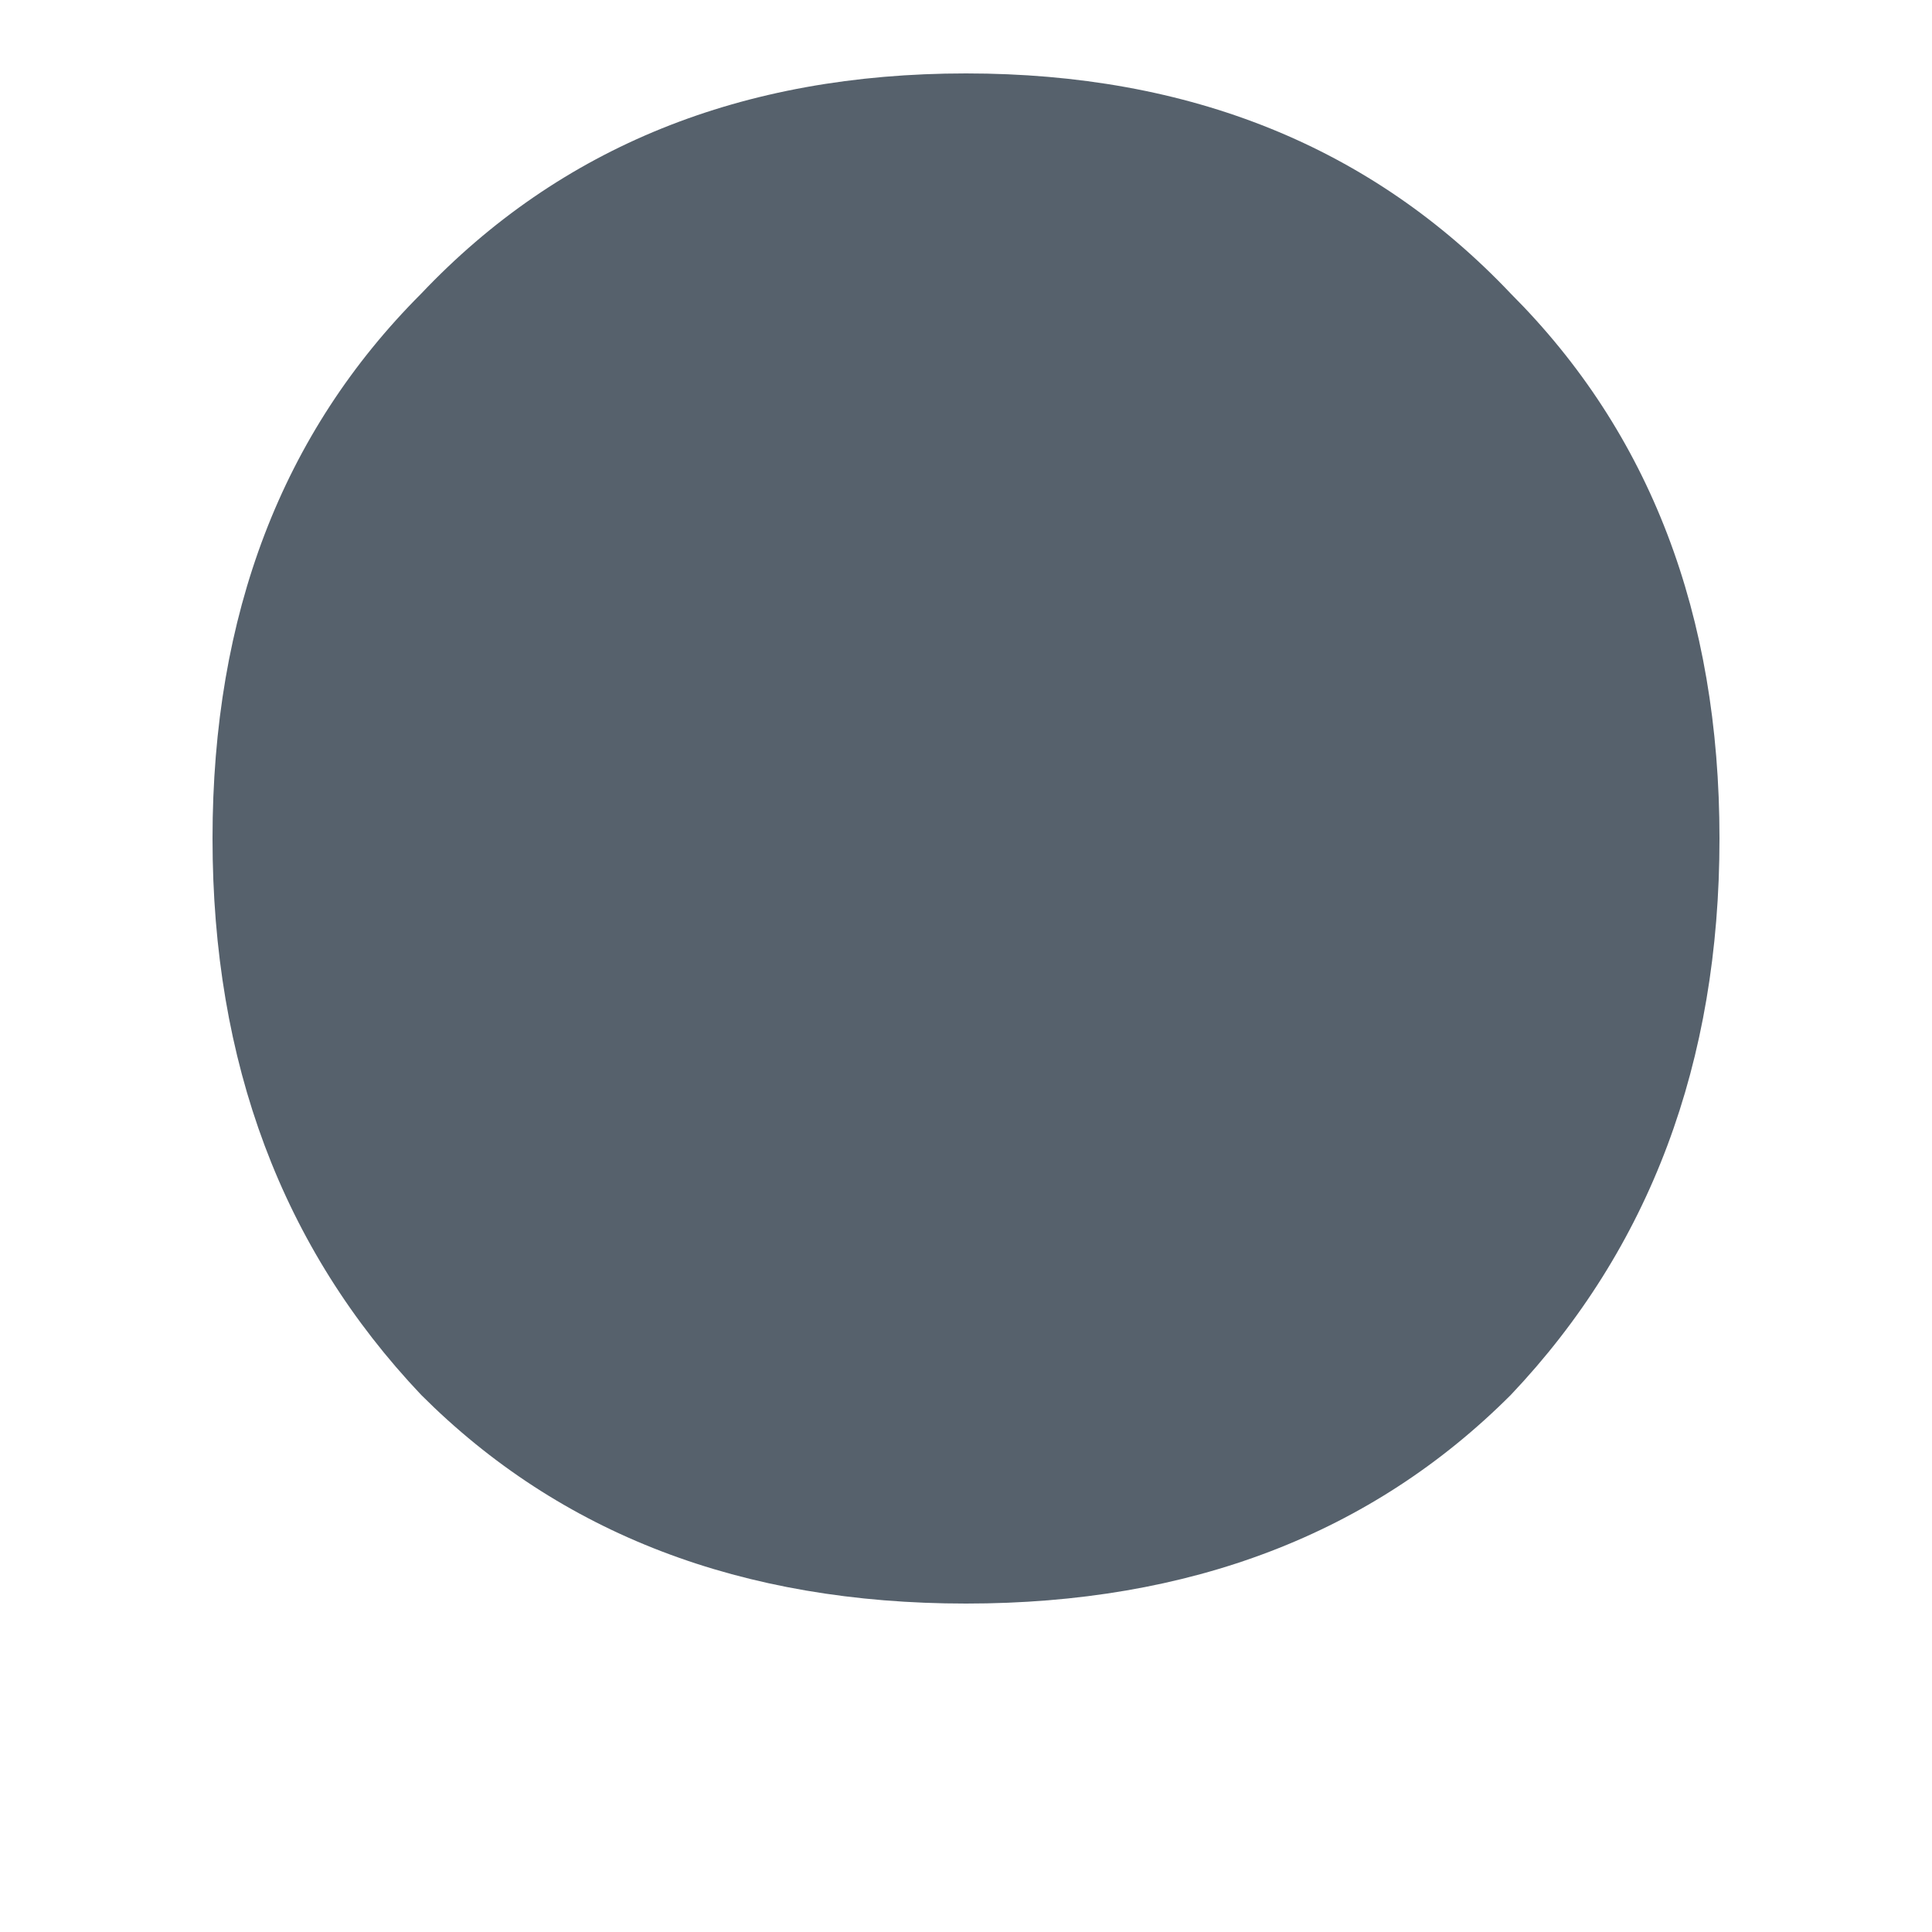 <svg xmlns="http://www.w3.org/2000/svg" width="3" height="3" fill="none" viewBox="0 0 3 3"><path fill="#56616c" d="M1.5 2.49q-.522 0-.846-.324Q.33 1.824.33 1.302T.654.456Q.978.114 1.5.114t.846.342q.324.324.324.846t-.324.864q-.324.324-.846.324"/></svg>